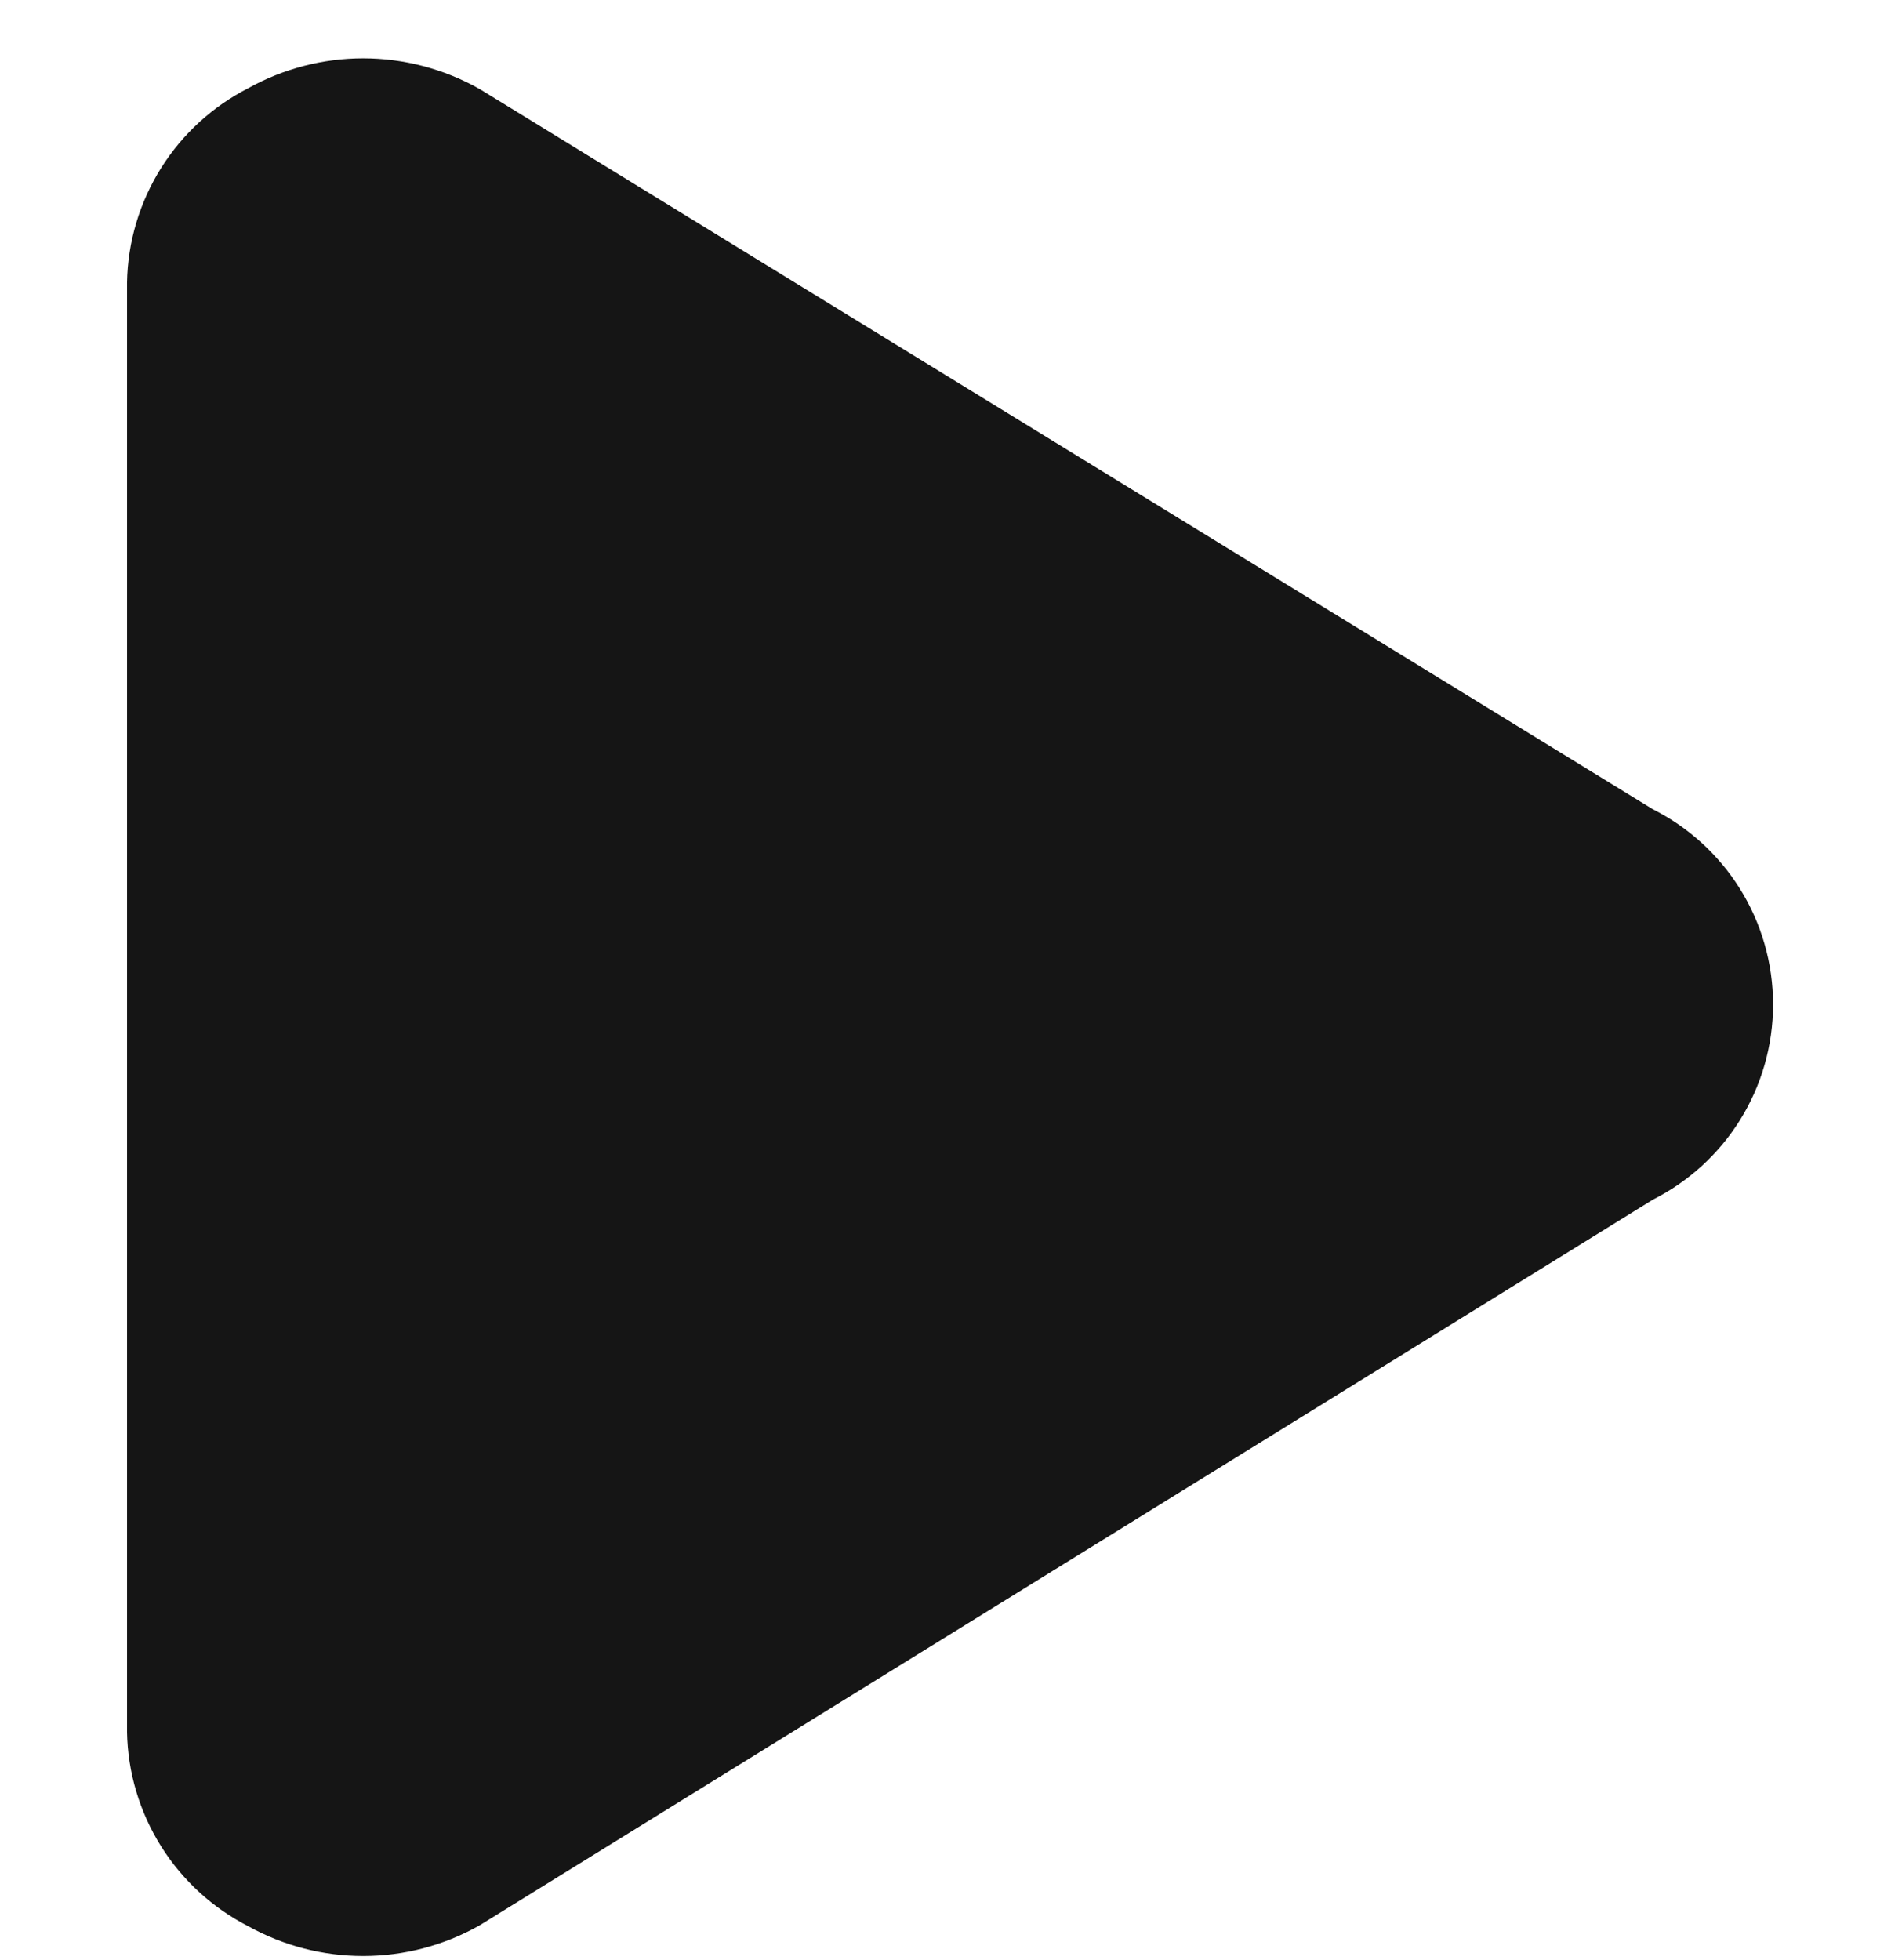 <svg width="33" height="34" viewBox="0 0 33 34" fill="none" xmlns="http://www.w3.org/2000/svg">
<g clip-path="url(#clip0_63_103)">
<path fill-rule="evenodd" clip-rule="evenodd" d="M6.301 1.012C5.605 1.012 4.92 1.19 4.311 1.528C3.692 1.844 3.169 2.321 2.798 2.91C2.422 3.507 2.216 4.196 2.204 4.902L2.204 4.922V30.024L2.204 30.044C2.216 30.75 2.422 31.439 2.798 32.036C3.169 32.625 3.692 33.103 4.311 33.419C4.92 33.757 5.605 33.934 6.301 33.934C7.008 33.934 7.702 33.752 8.317 33.404C8.33 33.397 8.344 33.389 8.357 33.38L28.678 20.812C29.294 20.501 29.815 20.028 30.182 19.443C30.562 18.839 30.763 18.14 30.763 17.426C30.763 16.712 30.562 16.013 30.182 15.409C29.814 14.823 29.293 14.35 28.676 14.039L8.354 1.564C8.341 1.556 8.329 1.549 8.317 1.542C7.702 1.195 7.008 1.012 6.301 1.012Z" fill="#151515"/>
</g>
<defs>
<clipPath id="clip0_63_103">
<rect width="32.967" height="32.967" fill="white" transform="translate(0 0.967)"/>
</clipPath>
</defs>
</svg>
